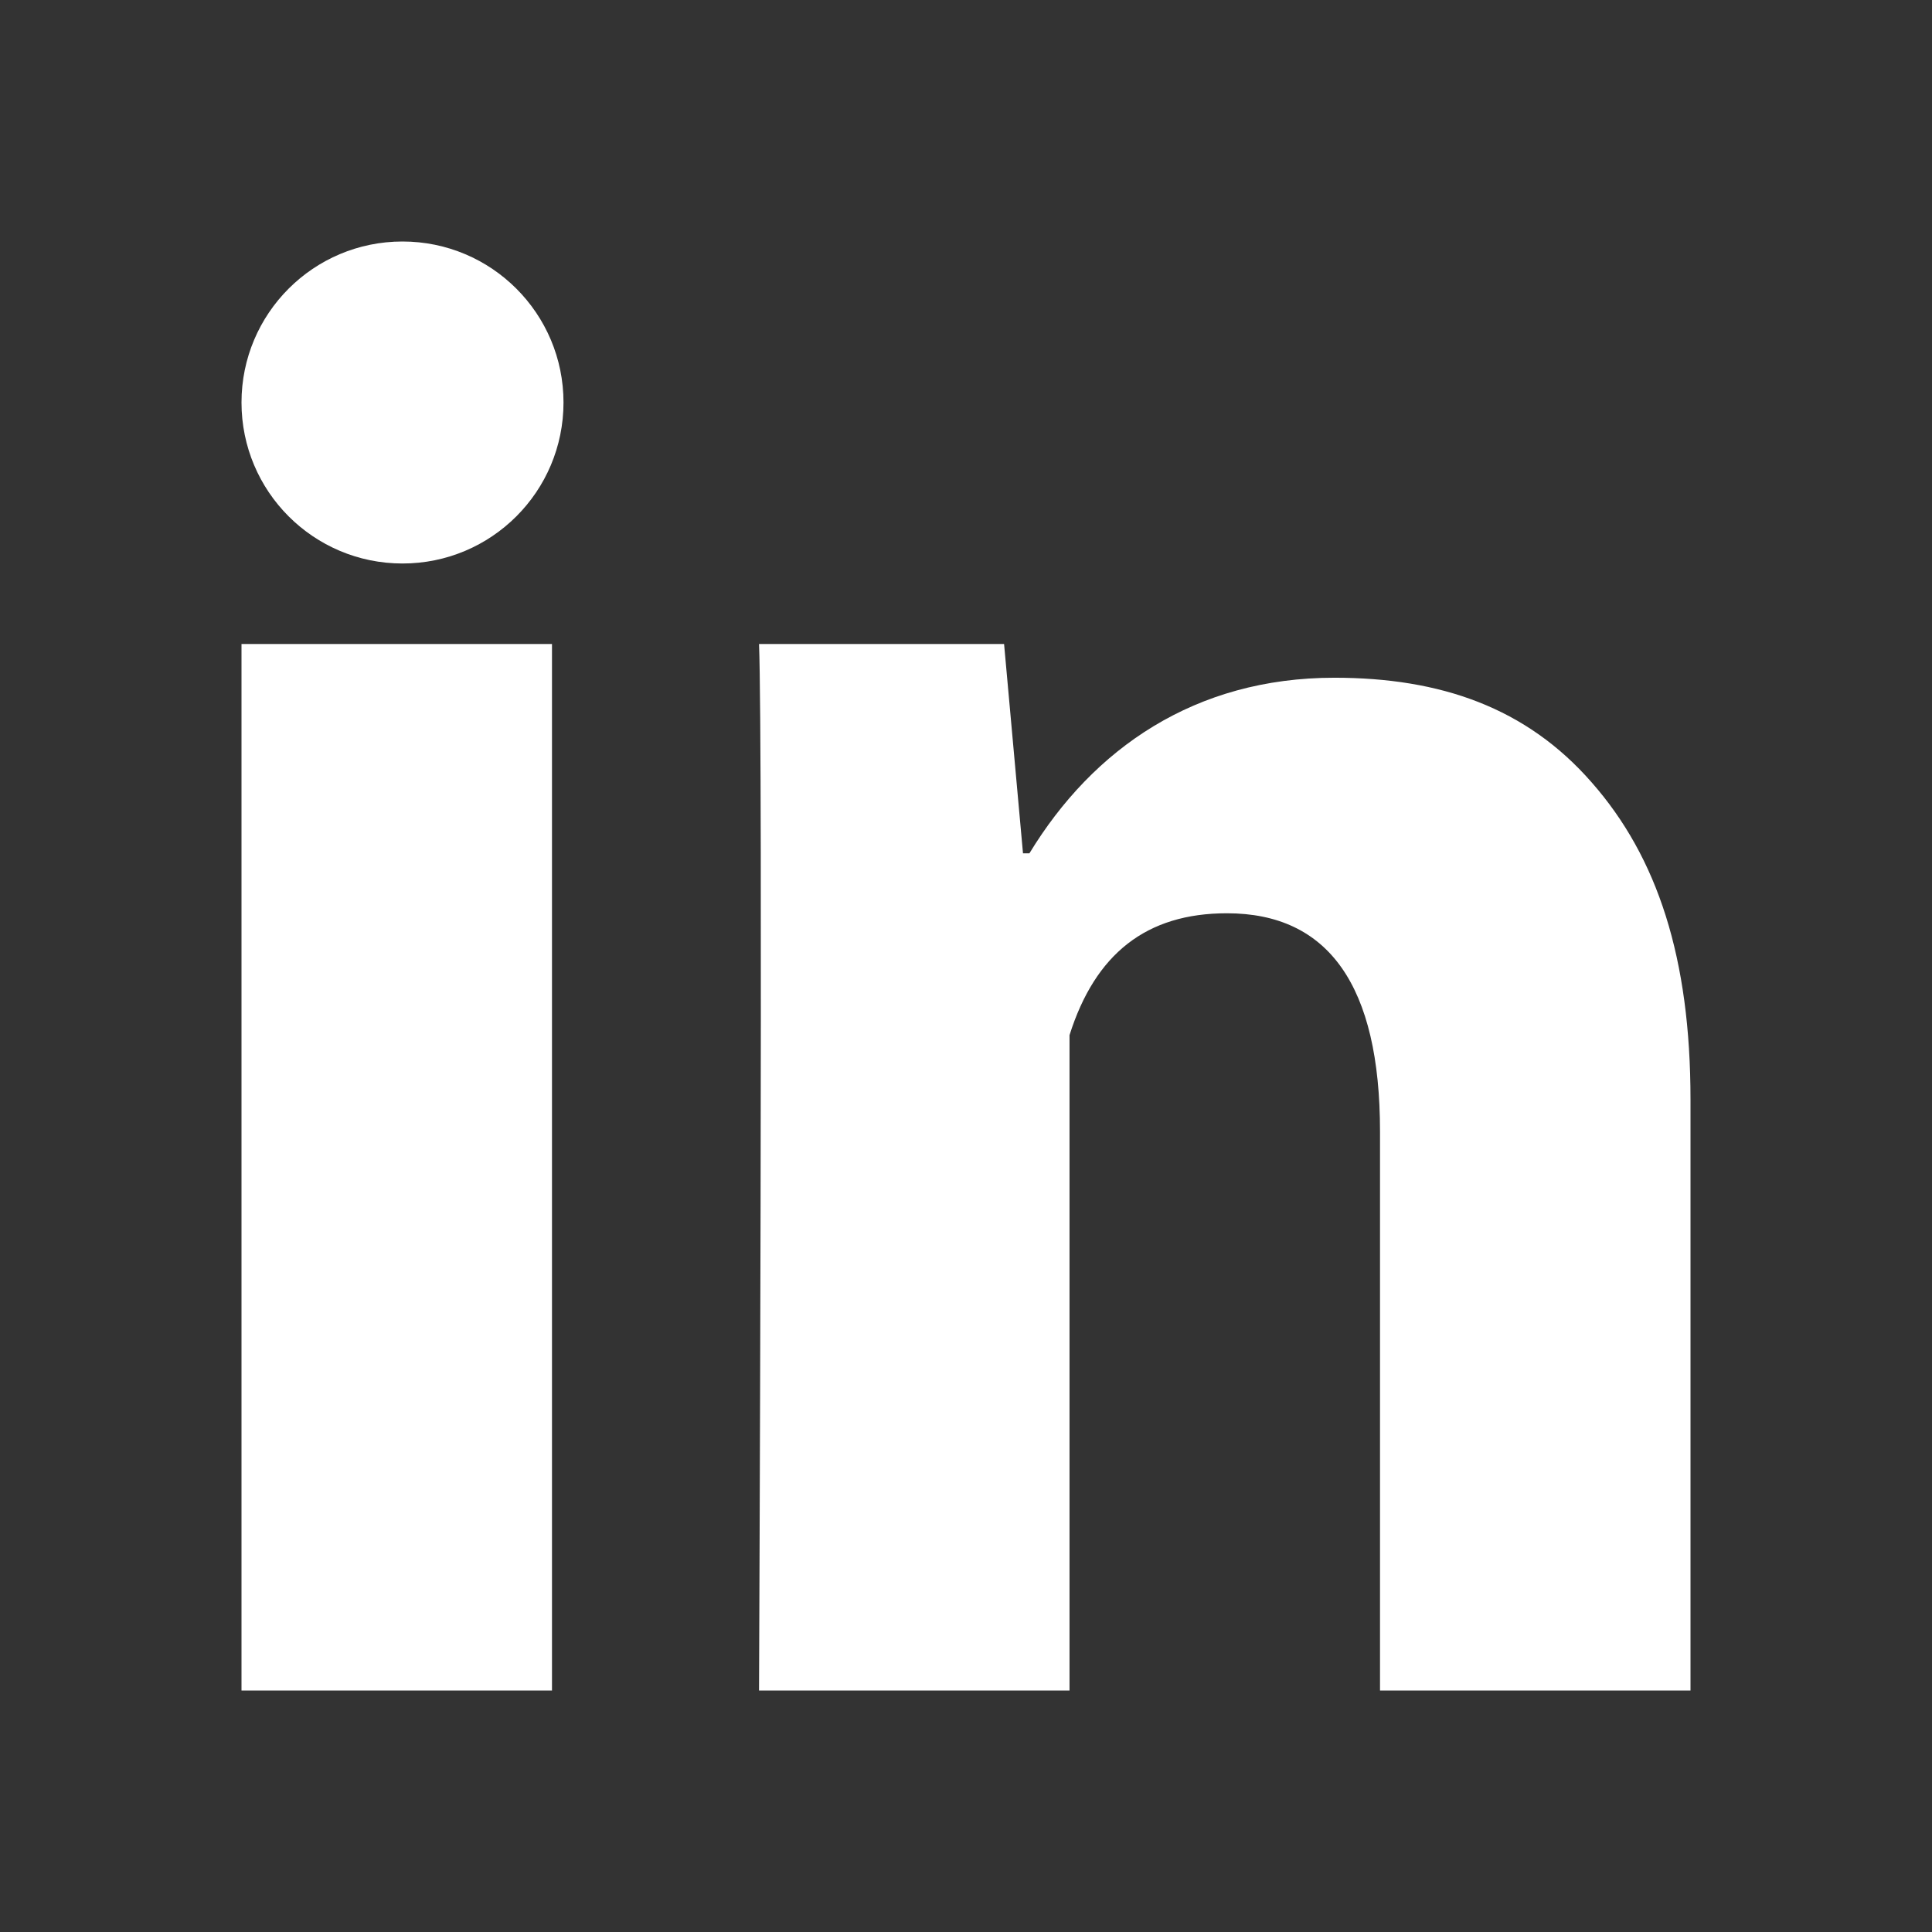 <svg width="24" height="24" viewBox="0 0 24 24" fill="none" xmlns="http://www.w3.org/2000/svg">
<rect x="0" y="0" width="24" height="24" fill="#333333" stroke="none"/>
<g id="typcn:social-linkedin">
<path id="Vector" d="M6.857 21H3V8H6.857V21ZM21 21H17.143V14.055C17.143 12.246 16.505 11.345 15.241 11.345C14.24 11.345 13.605 11.849 13.286 12.859V21H9.429C9.429 21 9.48 9.3 9.429 8H12.473L12.708 10.6H12.788C13.579 9.3 14.843 8.419 16.576 8.419C17.894 8.419 18.96 8.789 19.773 9.72C20.592 10.652 21 11.903 21 13.659V21Z" fill="white"/>
<path id="Vector_2" d="M5 7C6.105 7 7 6.105 7 5C7 3.895 6.105 3 5 3C3.895 3 3 3.895 3 5C3 6.105 3.895 7 5 7Z" fill="white"/>
</g>
</svg>
